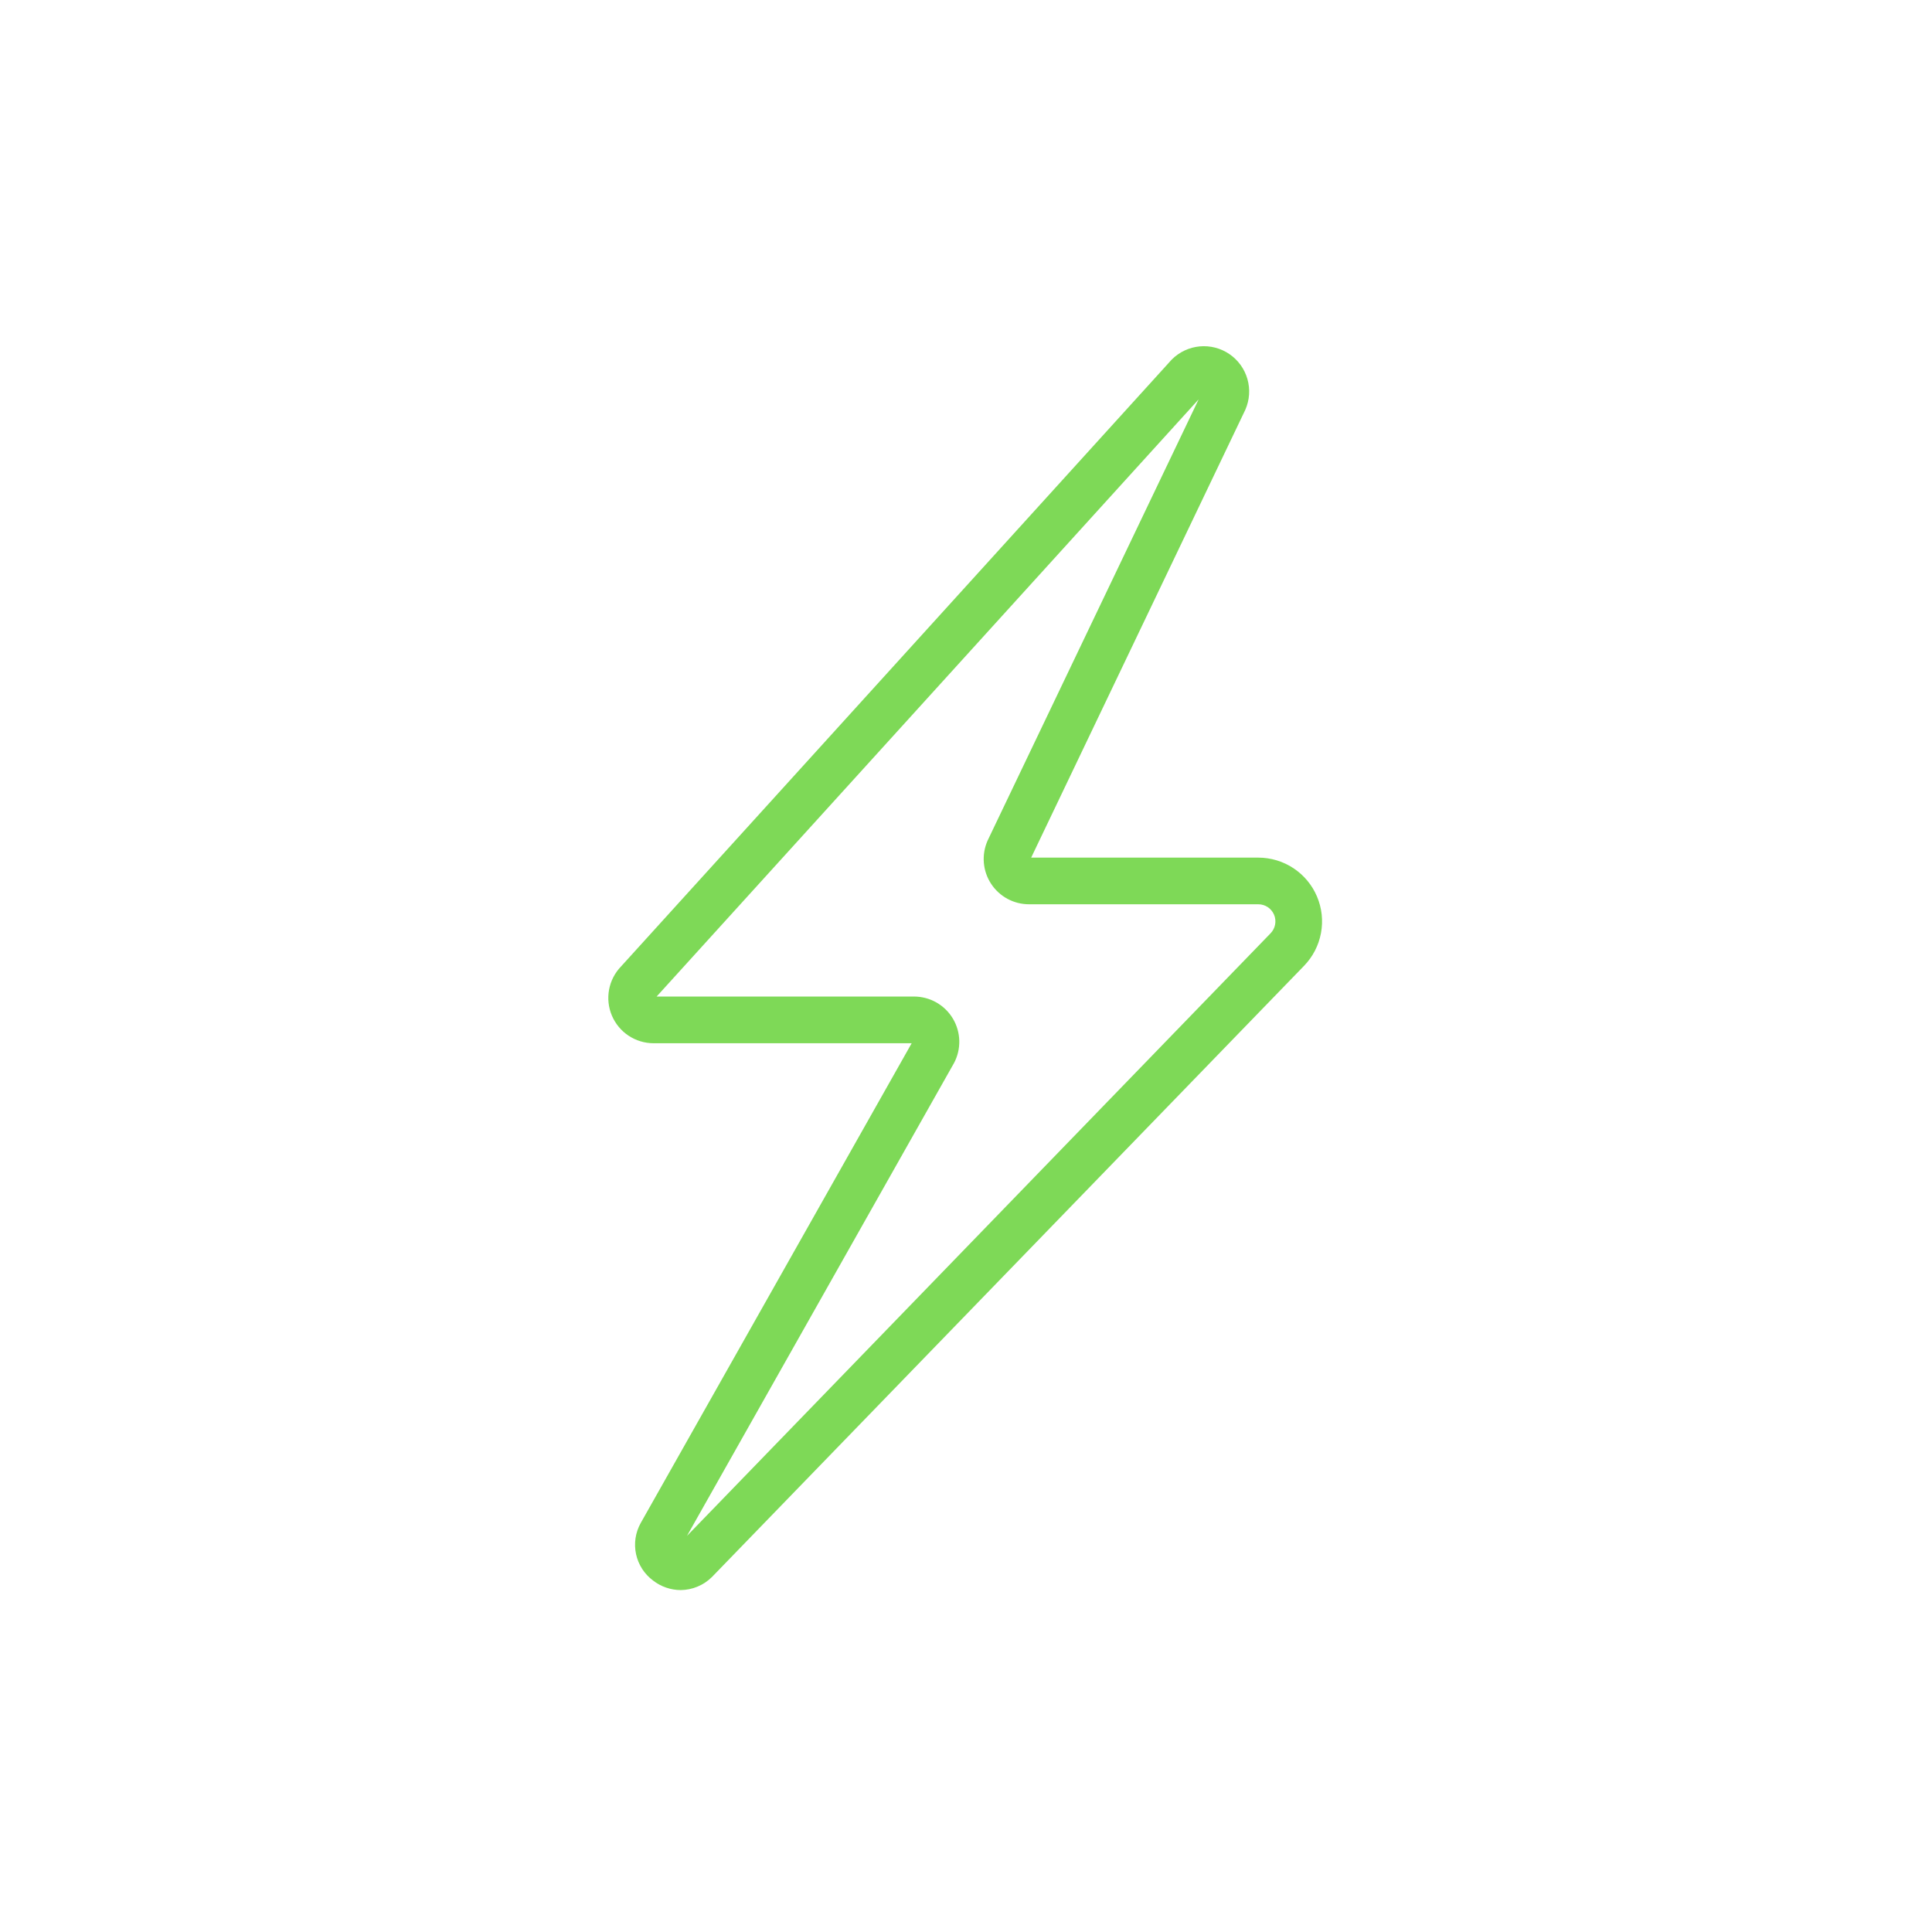 <svg version="1.0" preserveAspectRatio="xMidYMid meet" height="1080" viewBox="0 0 810 810" zoomAndPan="magnify" width="1080" xmlns:xlink="http://www.w3.org/1999/xlink" xmlns="http://www.w3.org/2000/svg"><defs><g></g><clipPath id="4485fe1da1"><path clip-rule="nonzero" d="M 255 145 L 555 145 L 555 666.68 L 255 666.68 Z M 255 145"></path></clipPath></defs><g clip-path="url(#4485fe1da1)"><path fill-rule="nonzero" fill-opacity="1" d="M 285.367 666.645 C 283.273 666.633 281.234 666.285 279.254 665.602 C 277.273 664.918 275.453 663.934 273.801 662.645 C 272.895 661.977 272.059 661.23 271.289 660.406 C 270.52 659.586 269.832 658.703 269.223 657.758 C 268.613 656.809 268.094 655.816 267.664 654.777 C 267.234 653.738 266.898 652.668 266.664 651.566 C 266.426 650.465 266.293 649.352 266.258 648.227 C 266.223 647.102 266.289 645.984 266.453 644.871 C 266.621 643.758 266.887 642.668 267.25 641.605 C 267.617 640.539 268.07 639.516 268.621 638.535 L 268.711 638.375 L 382.223 437.383 L 273.992 437.383 C 273.066 437.379 272.145 437.312 271.227 437.176 C 270.309 437.039 269.406 436.836 268.52 436.566 C 267.633 436.297 266.77 435.965 265.93 435.57 C 265.09 435.176 264.285 434.719 263.516 434.207 C 262.742 433.695 262.012 433.129 261.32 432.508 C 260.633 431.887 259.992 431.219 259.402 430.504 C 258.809 429.793 258.273 429.039 257.793 428.246 C 257.312 427.453 256.891 426.629 256.531 425.777 C 256.168 424.922 255.871 424.047 255.641 423.148 C 255.41 422.25 255.242 421.34 255.145 420.418 C 255.043 419.496 255.012 418.574 255.051 417.648 C 255.086 416.719 255.191 415.801 255.359 414.891 C 255.531 413.98 255.77 413.086 256.07 412.207 C 256.371 411.332 256.734 410.48 257.16 409.66 C 257.59 408.836 258.074 408.047 258.613 407.297 C 259.156 406.543 259.75 405.832 260.395 405.168 L 490.984 151.047 L 491.312 150.695 C 492.09 149.918 492.93 149.215 493.828 148.586 C 494.727 147.957 495.672 147.406 496.668 146.941 C 497.66 146.477 498.688 146.098 499.746 145.809 C 500.809 145.523 501.883 145.328 502.977 145.227 C 504.07 145.125 505.164 145.117 506.258 145.207 C 507.352 145.297 508.43 145.477 509.492 145.754 C 510.555 146.027 511.586 146.395 512.586 146.848 C 513.586 147.301 514.539 147.84 515.445 148.461 C 516.352 149.078 517.199 149.773 517.984 150.539 C 518.77 151.305 519.484 152.133 520.129 153.023 C 520.77 153.914 521.332 154.852 521.809 155.84 C 522.289 156.828 522.68 157.852 522.984 158.906 C 523.285 159.961 523.496 161.035 523.609 162.125 C 523.727 163.219 523.75 164.312 523.676 165.406 C 523.602 166.504 523.434 167.582 523.172 168.648 C 522.914 169.715 522.562 170.754 522.121 171.758 L 521.984 172.051 L 432.324 359.562 L 527.559 359.562 C 528.863 359.562 530.164 359.66 531.453 359.852 C 532.742 360.043 534.016 360.328 535.262 360.703 C 536.512 361.082 537.727 361.547 538.91 362.102 C 540.09 362.656 541.223 363.293 542.312 364.016 C 543.398 364.738 544.43 365.531 545.398 366.406 C 546.371 367.277 547.273 368.215 548.105 369.219 C 548.941 370.223 549.695 371.281 550.375 372.395 C 551.055 373.512 551.648 374.668 552.156 375.871 C 552.668 377.07 553.086 378.305 553.414 379.566 C 553.742 380.828 553.977 382.109 554.121 383.406 C 554.262 384.703 554.309 386.004 554.258 387.309 C 554.207 388.613 554.066 389.906 553.828 391.188 C 553.59 392.473 553.258 393.73 552.836 394.965 C 552.41 396.199 551.902 397.398 551.305 398.559 C 550.707 399.715 550.027 400.828 549.266 401.887 C 548.504 402.949 547.672 403.945 546.766 404.887 L 298.691 660.957 L 298.41 661.242 C 296.668 662.949 294.668 664.273 292.414 665.207 C 290.156 666.141 287.809 666.621 285.367 666.645 Z M 284.859 647.191 Z M 275.293 417.801 L 383.207 417.801 C 383.617 417.801 384.023 417.816 384.434 417.844 C 384.84 417.867 385.246 417.91 385.652 417.961 C 386.059 418.016 386.461 418.078 386.859 418.16 C 387.262 418.238 387.66 418.328 388.055 418.434 C 388.449 418.539 388.84 418.656 389.23 418.785 C 389.617 418.914 390 419.059 390.379 419.211 C 390.758 419.367 391.129 419.531 391.496 419.711 C 391.863 419.891 392.227 420.082 392.582 420.281 C 392.938 420.484 393.285 420.699 393.625 420.922 C 393.969 421.145 394.301 421.383 394.629 421.629 C 394.953 421.875 395.273 422.129 395.582 422.395 C 395.891 422.664 396.191 422.938 396.484 423.227 C 396.777 423.512 397.059 423.805 397.332 424.109 C 397.605 424.414 397.867 424.727 398.121 425.047 C 398.375 425.371 398.613 425.699 398.848 426.035 C 399.078 426.371 399.297 426.715 399.508 427.066 C 399.719 427.418 399.914 427.773 400.102 428.141 C 400.289 428.504 400.461 428.871 400.625 429.246 C 400.785 429.621 400.938 430 401.074 430.387 C 401.211 430.77 401.336 431.16 401.449 431.551 C 401.562 431.945 401.664 432.34 401.75 432.742 C 401.836 433.141 401.91 433.543 401.973 433.945 C 402.035 434.352 402.082 434.754 402.117 435.164 C 402.152 435.57 402.176 435.977 402.184 436.387 C 402.191 436.793 402.188 437.203 402.168 437.609 C 402.152 438.02 402.121 438.426 402.078 438.832 C 402.035 439.238 401.977 439.645 401.906 440.047 C 401.836 440.449 401.754 440.848 401.656 441.246 C 401.562 441.645 401.453 442.039 401.332 442.426 C 401.211 442.816 401.078 443.203 400.93 443.586 C 400.785 443.969 400.625 444.344 400.457 444.715 C 400.285 445.086 400.102 445.453 399.91 445.812 L 399.816 445.969 L 288.031 643.914 L 532.691 391.289 C 533.184 390.781 533.59 390.215 533.914 389.59 C 534.238 388.965 534.469 388.305 534.598 387.609 C 534.727 386.918 534.754 386.223 534.676 385.52 C 534.602 384.82 534.426 384.145 534.152 383.492 C 533.875 382.844 533.512 382.25 533.062 381.707 C 532.613 381.164 532.094 380.699 531.504 380.309 C 530.914 379.922 530.285 379.625 529.609 379.422 C 528.934 379.219 528.242 379.117 527.535 379.121 L 431.406 379.121 C 430.621 379.121 429.84 379.07 429.059 378.973 C 428.277 378.875 427.508 378.73 426.746 378.539 C 425.984 378.344 425.238 378.105 424.504 377.82 C 423.773 377.535 423.062 377.207 422.371 376.832 C 421.68 376.457 421.012 376.043 420.375 375.586 C 419.734 375.129 419.125 374.633 418.547 374.102 C 417.969 373.57 417.426 373.004 416.918 372.402 C 416.41 371.805 415.941 371.176 415.512 370.516 C 415.082 369.859 414.691 369.176 414.348 368.473 C 414.004 367.766 413.703 367.039 413.445 366.297 C 413.191 365.555 412.984 364.797 412.82 364.027 C 412.66 363.258 412.547 362.484 412.48 361.699 C 412.418 360.918 412.402 360.133 412.434 359.348 C 412.465 358.562 412.547 357.781 412.676 357.008 C 412.805 356.23 412.98 355.469 413.207 354.715 C 413.43 353.961 413.699 353.223 414.016 352.504 L 414.152 352.211 L 502.531 167.441 Z M 513.168 167.828 Z M 513.168 167.828" fill="#7ed957"></path></g><g fill-opacity="1" fill="#7ed957"><g transform="translate(324.634, 563.918)"><g><path d="M 5.531 -13.953 C 5.062 -13.953 4.66 -14.117 4.328 -14.453 C 4.004 -14.785 3.844 -15.188 3.844 -15.656 C 3.844 -16.125 4.004 -16.52 4.328 -16.844 C 4.66 -17.164 5.062 -17.328 5.531 -17.328 C 5.988 -17.328 6.383 -17.164 6.719 -16.844 C 7.051 -16.52 7.219 -16.125 7.219 -15.656 C 7.219 -15.188 7.051 -14.785 6.719 -14.453 C 6.383 -14.117 5.988 -13.953 5.531 -13.953 Z M 2.75 -3.469 C 2.707 -3.344 2.688 -3.234 2.688 -3.141 C 2.688 -2.953 2.758 -2.785 2.906 -2.641 C 3.051 -2.504 3.238 -2.438 3.469 -2.438 C 3.883 -2.438 4.348 -2.691 4.859 -3.203 C 5.367 -3.711 5.863 -4.629 6.344 -5.953 C 6.469 -6.273 6.656 -6.508 6.906 -6.656 C 7.164 -6.812 7.43 -6.891 7.703 -6.891 C 8.016 -6.891 8.297 -6.797 8.547 -6.609 C 8.805 -6.422 8.938 -6.172 8.938 -5.859 C 8.938 -5.734 8.914 -5.609 8.875 -5.484 C 8.395 -4.078 7.844 -2.973 7.219 -2.172 C 6.594 -1.367 5.938 -0.805 5.25 -0.484 C 4.562 -0.16 3.879 0 3.203 0 C 2.578 0 2 -0.117 1.469 -0.359 C 0.938 -0.598 0.508 -0.941 0.188 -1.391 C -0.125 -1.848 -0.281 -2.398 -0.281 -3.047 C -0.281 -3.223 -0.242 -3.43 -0.172 -3.672 C -0.109 -3.922 -0.051 -4.148 0 -4.359 C 0.219 -5.004 0.453 -5.688 0.703 -6.406 C 0.961 -7.133 1.219 -7.859 1.469 -8.578 C 1.719 -9.305 1.953 -9.992 2.172 -10.641 C 2.336 -11.117 2.57 -11.473 2.875 -11.703 C 3.188 -11.941 3.504 -12.062 3.828 -12.062 C 4.18 -12.062 4.5 -11.941 4.781 -11.703 C 5.062 -11.473 5.203 -11.133 5.203 -10.688 C 5.203 -10.594 5.18 -10.473 5.141 -10.328 C 5.098 -10.191 5.055 -10.055 5.016 -9.922 Z M 2.75 -3.469"></path></g></g></g></svg>